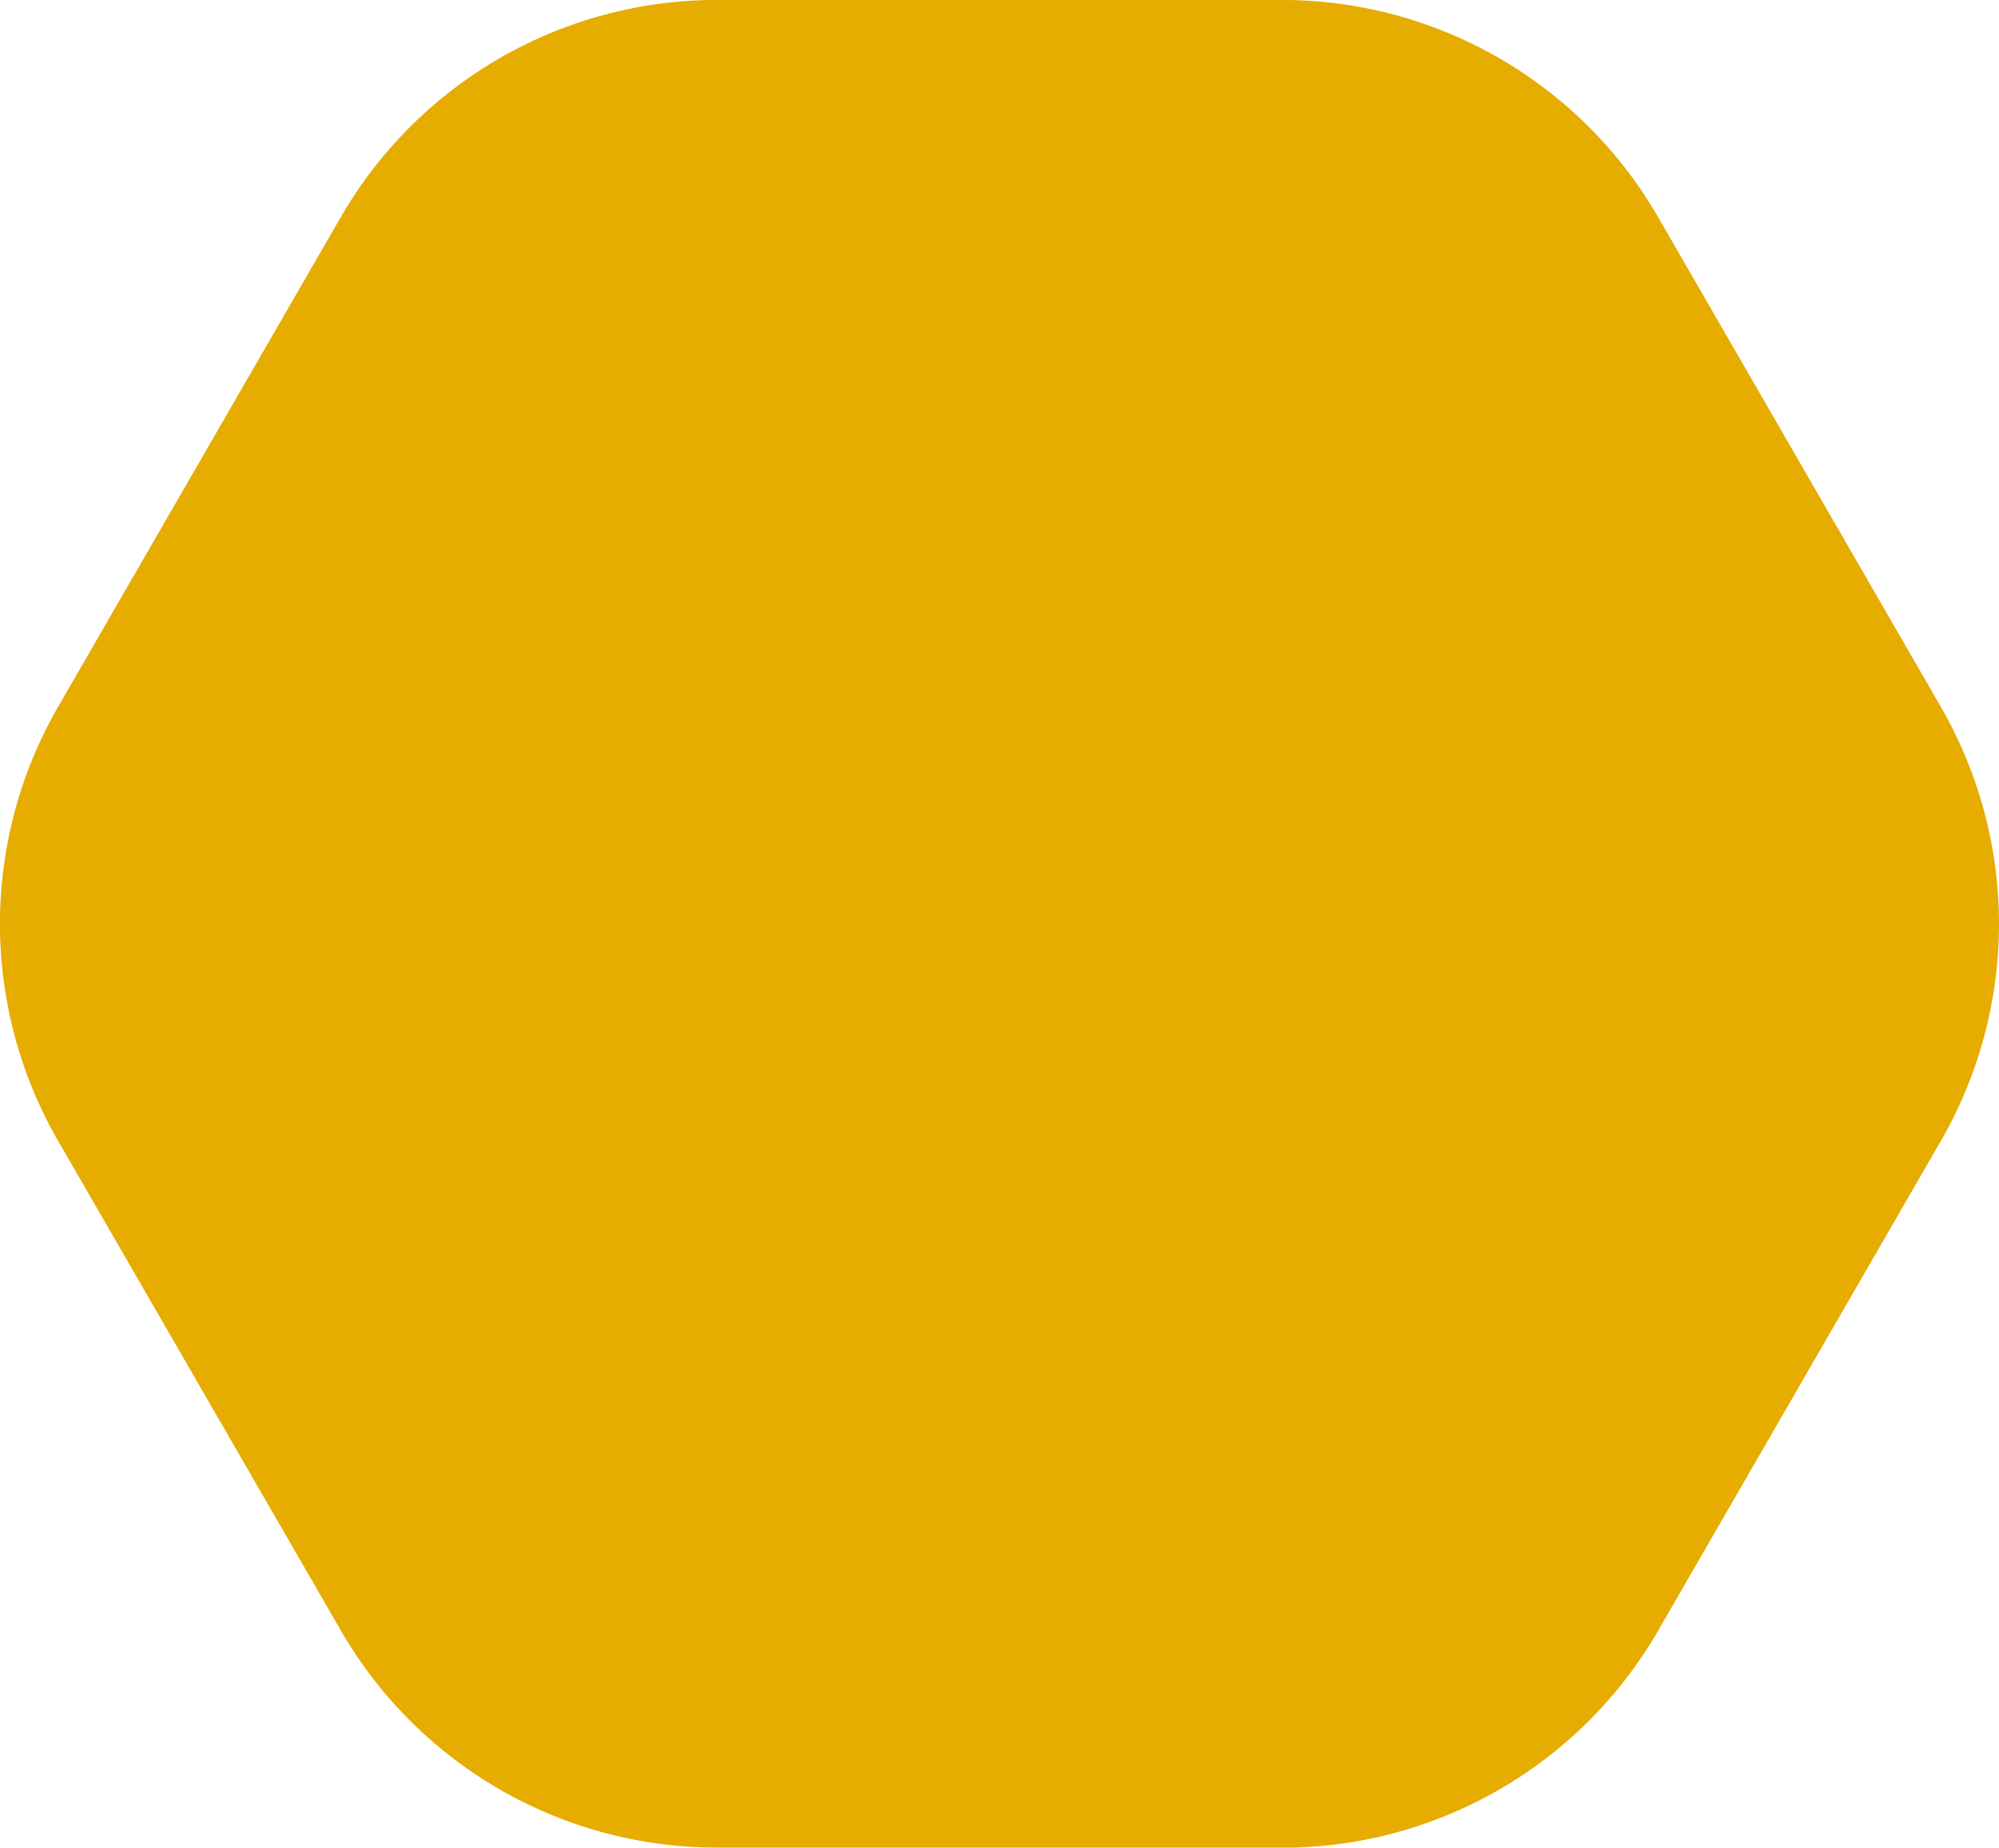 <svg xmlns="http://www.w3.org/2000/svg" width="108.93" height="100.674" viewBox="0 0 108.93 100.674">
  <path id="Path_9419" data-name="Path 9419" d="M513.075,1095.911a23.66,23.66,0,0,1-20.433-11.8L477.2,1057.372a23.66,23.66,0,0,1,0-23.594l15.44-26.743a23.664,23.664,0,0,1,20.434-11.8h30.88a23.661,23.661,0,0,1,20.433,11.8l15.44,26.744a23.653,23.653,0,0,1,0,23.6l-15.438,26.741a23.663,23.663,0,0,1-20.433,11.8Z" transform="translate(-474.051 -995.237)" fill="#e6ac00"/>
</svg>
